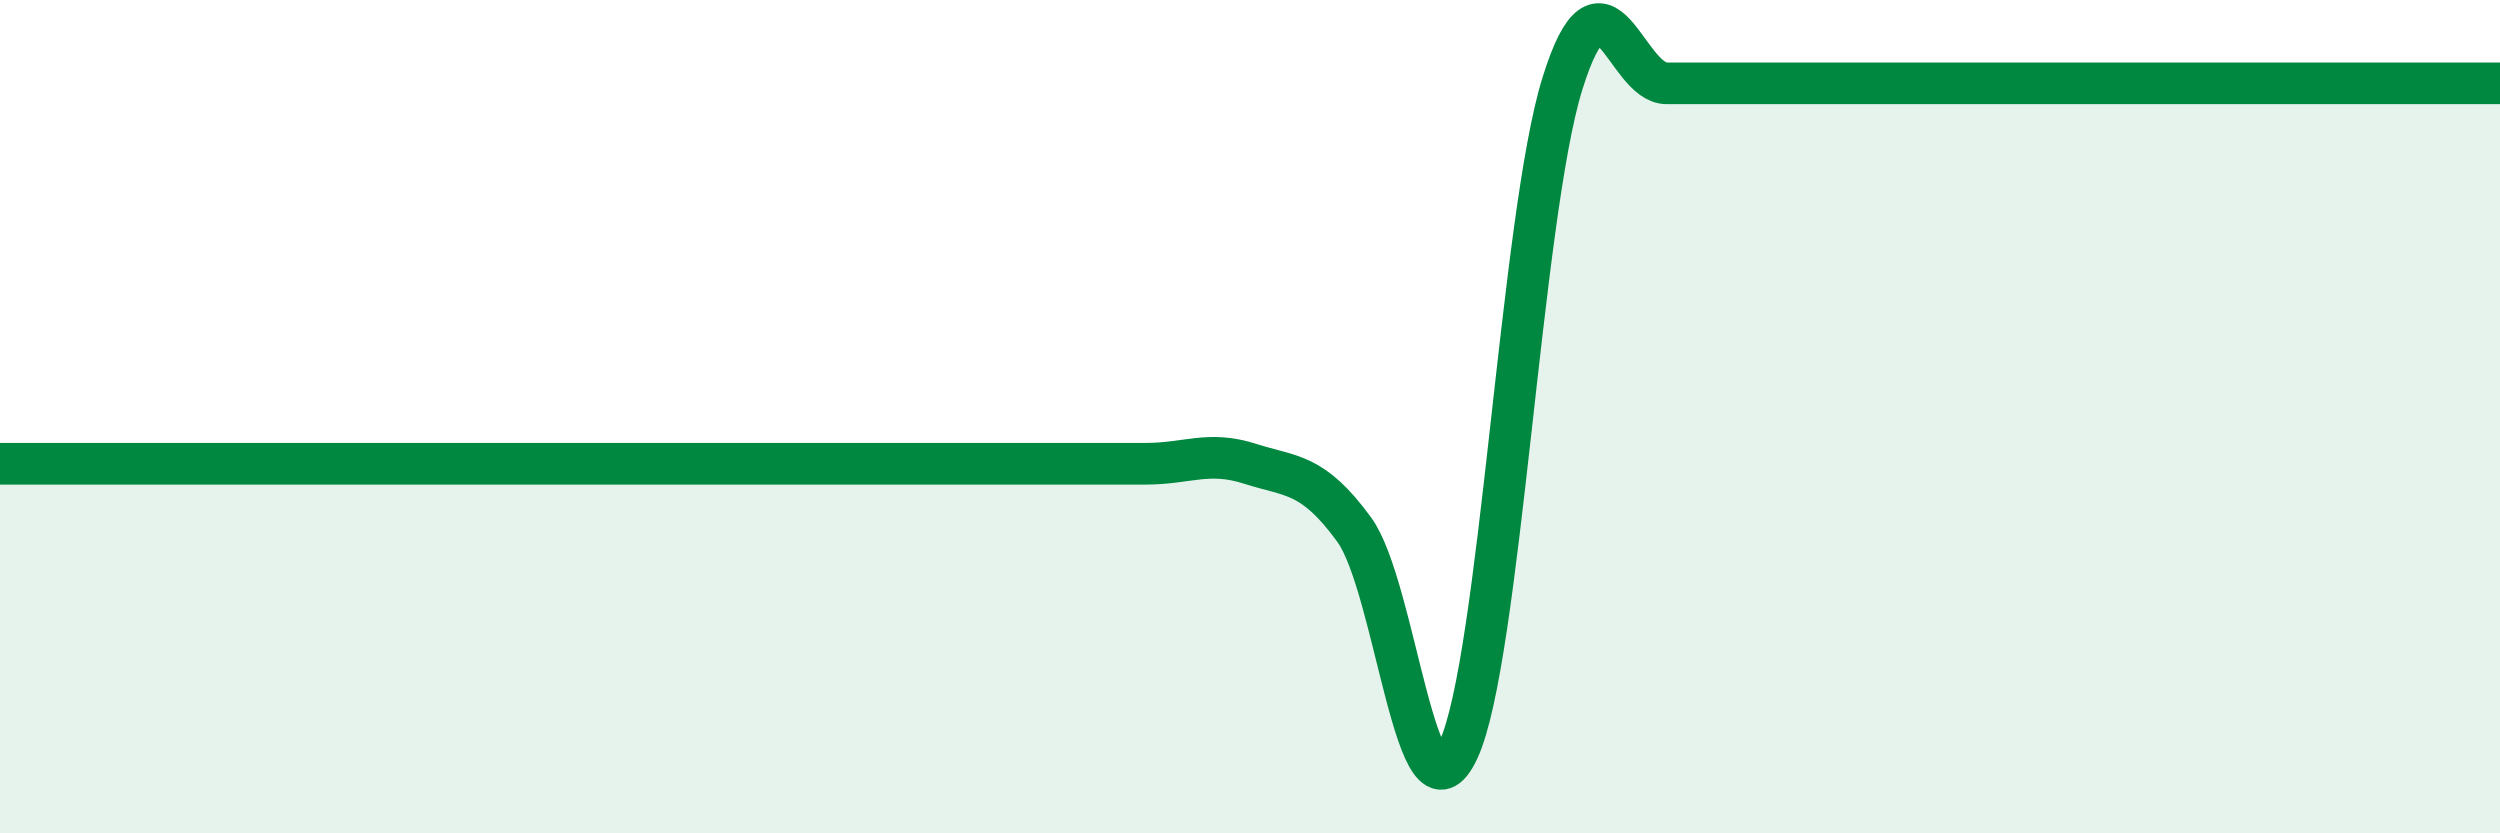 
    <svg width="60" height="20" viewBox="0 0 60 20" xmlns="http://www.w3.org/2000/svg">
      <path
        d="M 0,11.13 C 0.5,11.13 1.5,11.13 2.5,11.13 C 3.5,11.13 4,11.13 5,11.13 C 6,11.13 6.5,11.13 7.5,11.13 C 8.5,11.13 9,11.13 10,11.13 C 11,11.13 11.5,11.13 12.5,11.13 C 13.5,11.13 14,11.13 15,11.13 C 16,11.13 16.5,11.13 17.5,11.13 C 18.5,11.13 19,11.13 20,11.13 C 21,11.13 21.5,11.13 22.5,11.13 C 23.5,11.13 24,11.13 25,11.13 C 26,11.13 26.5,11.13 27.5,11.13 C 28.5,11.13 29,10.81 30,11.13 C 31,11.45 31.5,11.34 32.5,12.71 C 33.5,14.08 34,20.14 35,18 C 36,15.86 36.5,5.2 37.5,2 C 38.5,-1.2 39,2 40,2 C 41,2 41.5,2 42.5,2 C 43.5,2 44,2 45,2 C 46,2 46.5,2 47.5,2 C 48.5,2 49,2 50,2 C 51,2 51.5,2 52.5,2 C 53.5,2 53.5,2 55,2 C 56.5,2 59,2 60,2L60 20L0 20Z"
        fill="#008740"
        opacity="0.1"
        stroke-linecap="round"
        stroke-linejoin="round"
      />
      <path
        d="M 0,11.13 C 0.5,11.13 1.5,11.13 2.5,11.13 C 3.5,11.13 4,11.13 5,11.13 C 6,11.13 6.5,11.13 7.5,11.13 C 8.5,11.13 9,11.13 10,11.13 C 11,11.13 11.5,11.13 12.5,11.13 C 13.5,11.13 14,11.13 15,11.13 C 16,11.13 16.5,11.13 17.5,11.13 C 18.5,11.13 19,11.13 20,11.13 C 21,11.13 21.5,11.13 22.5,11.13 C 23.5,11.13 24,11.13 25,11.13 C 26,11.13 26.5,11.13 27.5,11.13 C 28.5,11.13 29,10.81 30,11.13 C 31,11.45 31.5,11.34 32.5,12.71 C 33.5,14.08 34,20.14 35,18 C 36,15.86 36.5,5.2 37.5,2 C 38.5,-1.2 39,2 40,2 C 41,2 41.5,2 42.5,2 C 43.5,2 44,2 45,2 C 46,2 46.5,2 47.5,2 C 48.5,2 49,2 50,2 C 51,2 51.5,2 52.5,2 C 53.5,2 53.5,2 55,2 C 56.5,2 59,2 60,2"
        stroke="#008740"
        stroke-width="1"
        fill="none"
        stroke-linecap="round"
        stroke-linejoin="round"
      />
    </svg>
  